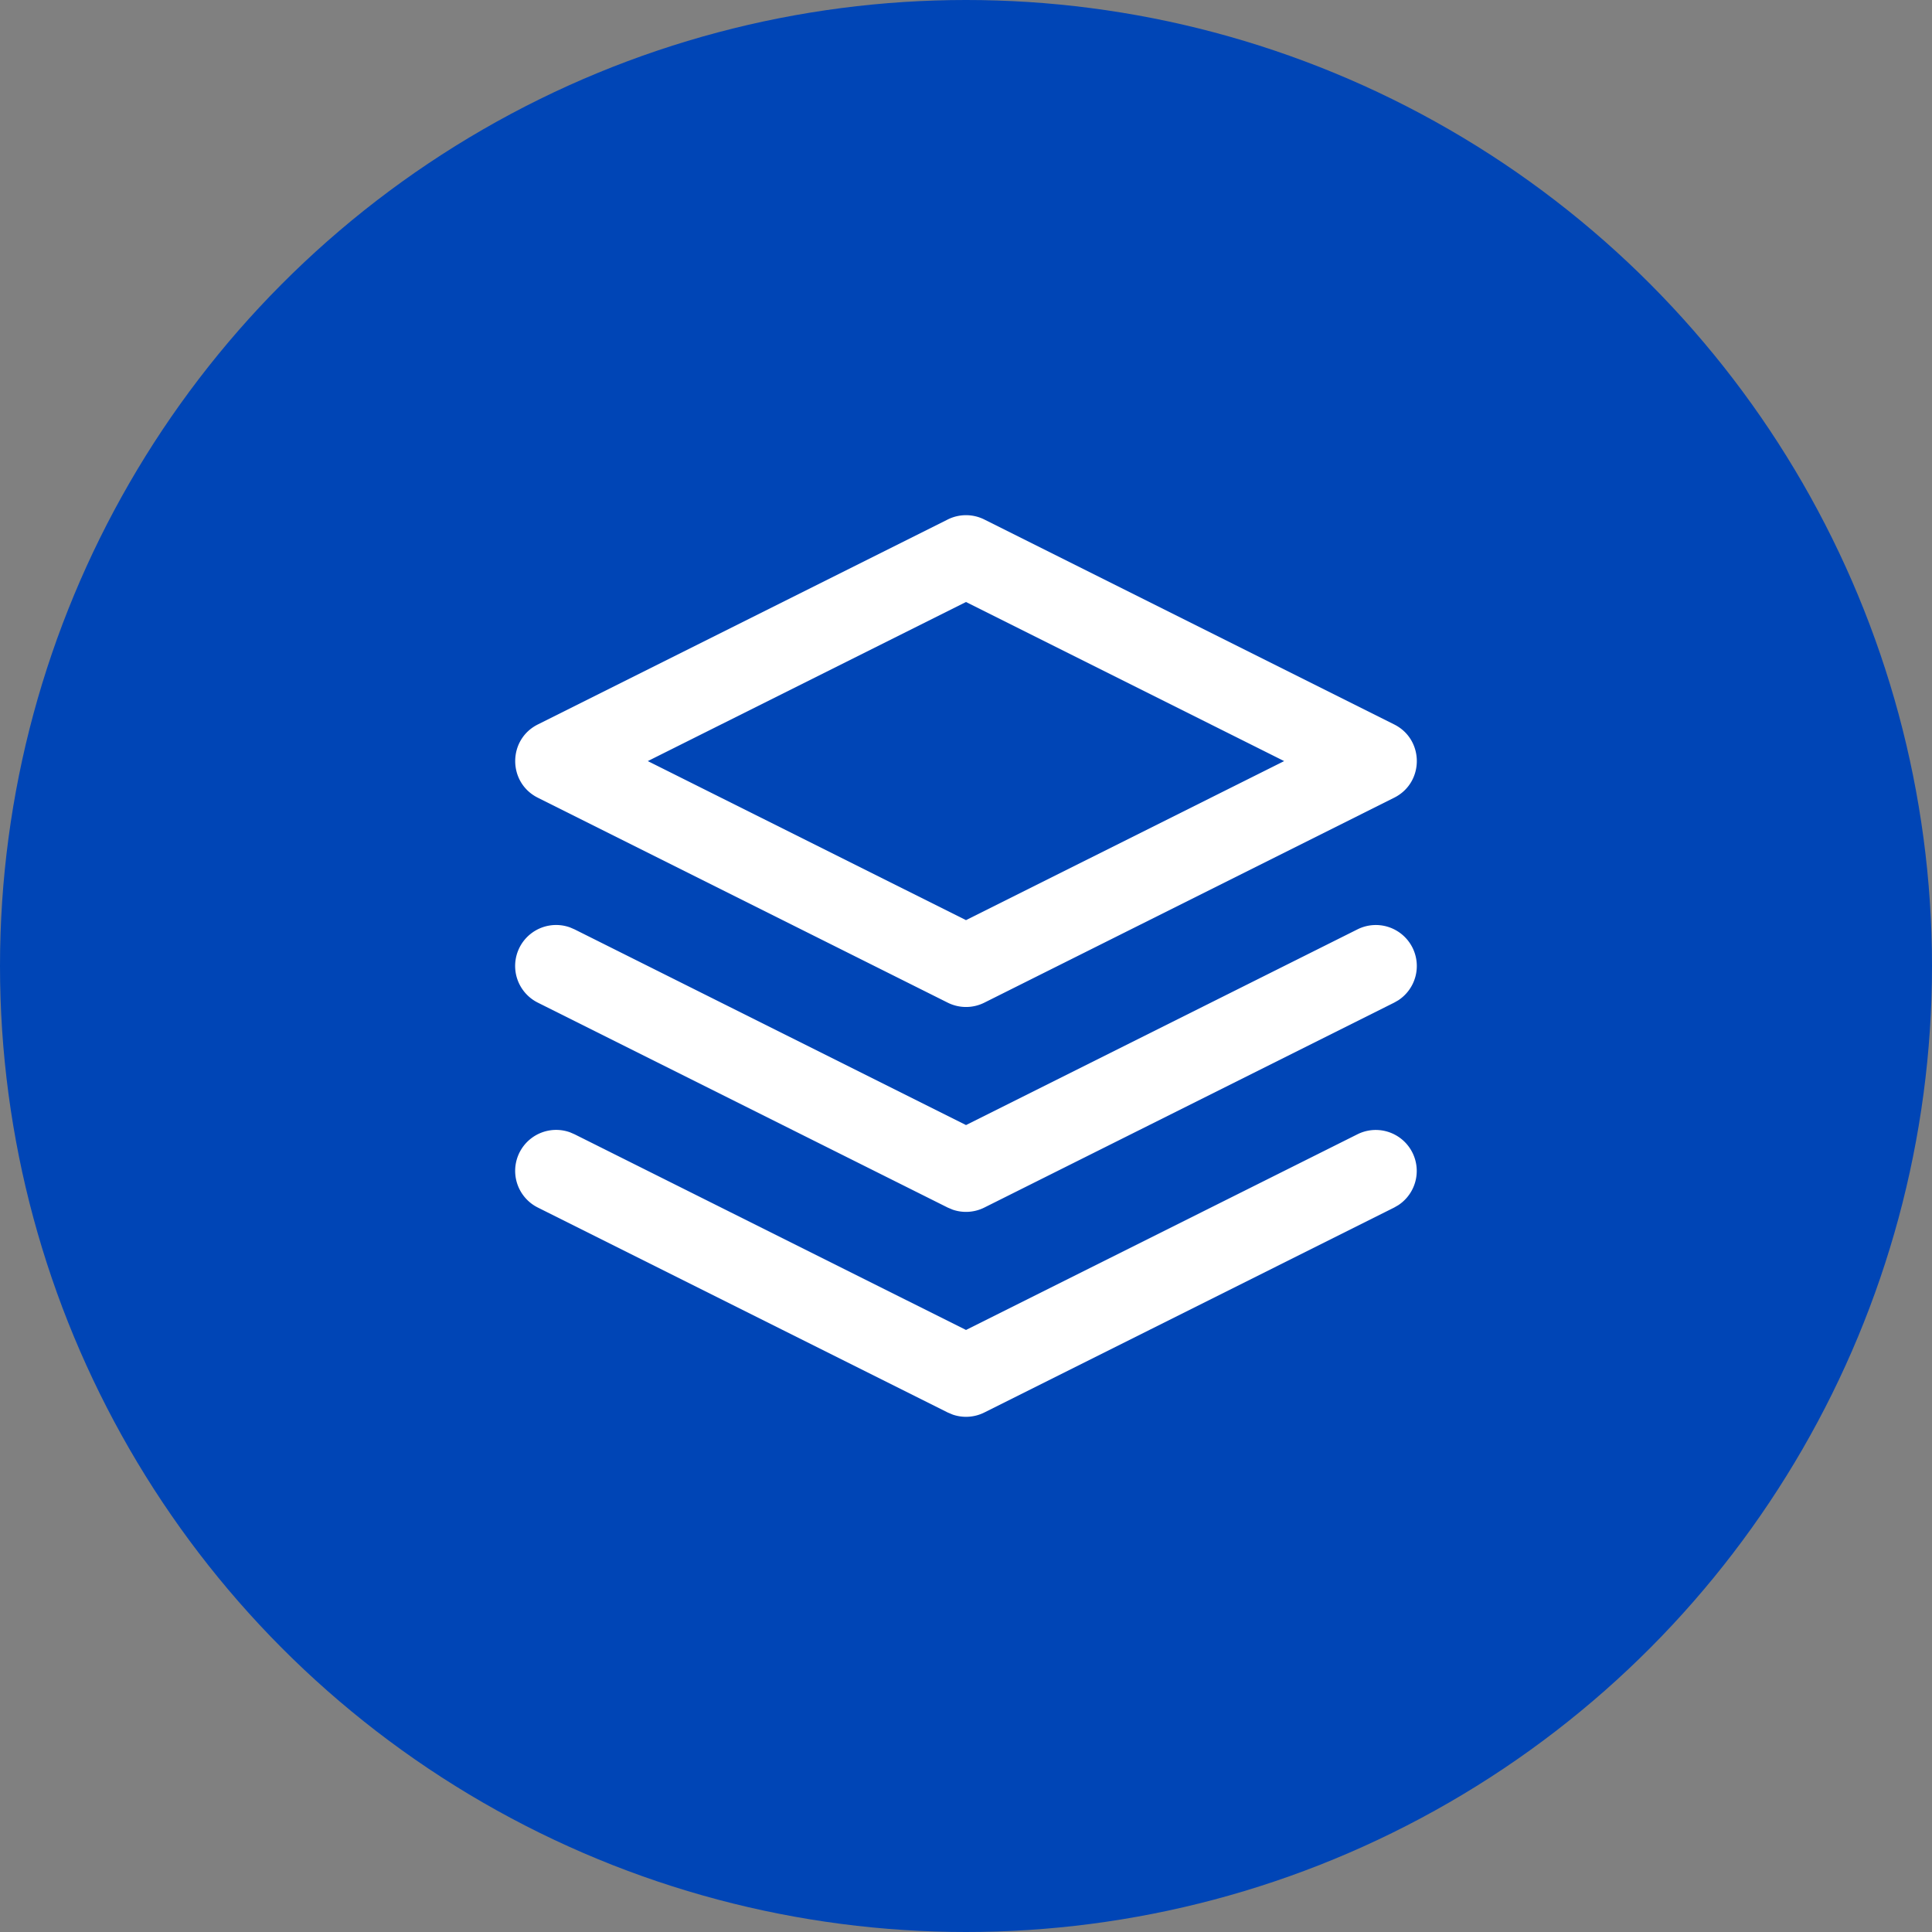<svg width="100" height="100" viewBox="0 0 100 100" fill="none" xmlns="http://www.w3.org/2000/svg">
    <rect x="0" y="0" width="100" height="100" fill="#808080" stroke="none"/>
    <circle cx="50" cy="50" r="50" fill="#0045B6"/>
    <path fill-rule="evenodd" clip-rule="evenodd" d="M27.84 37.497 49.052 26.89a2.121 2.121 0 0 1 1.897 0l21.212 10.606c1.564.781 1.564 3.012 0 3.794L50.95 51.897c-.597.299-1.3.299-1.897 0L27.84 41.291c-1.564-.782-1.564-3.013 0-3.794zm38.628 1.897L50 31.159l-16.47 8.235 16.47 8.232 16.467-8.232zm3.796 19.315a2.121 2.121 0 0 1 2.112 3.67l-.215.124L50.95 73.11a2.122 2.122 0 0 1-1.635.11l-.262-.11L27.84 62.503a2.121 2.121 0 0 1 1.67-3.892l.227.098 20.264 10.13 20.263-10.13zm2.846-9.658a2.121 2.121 0 0 0-2.846-.948l-20.263 10.13-20.264-10.13-.228-.098a2.121 2.121 0 0 0-1.67 3.892l21.213 10.606.262.11a2.122 2.122 0 0 0 1.635-.11l21.212-10.606.215-.123a2.122 2.122 0 0 0 .734-2.723z" fill="#fff"/>
</svg>
